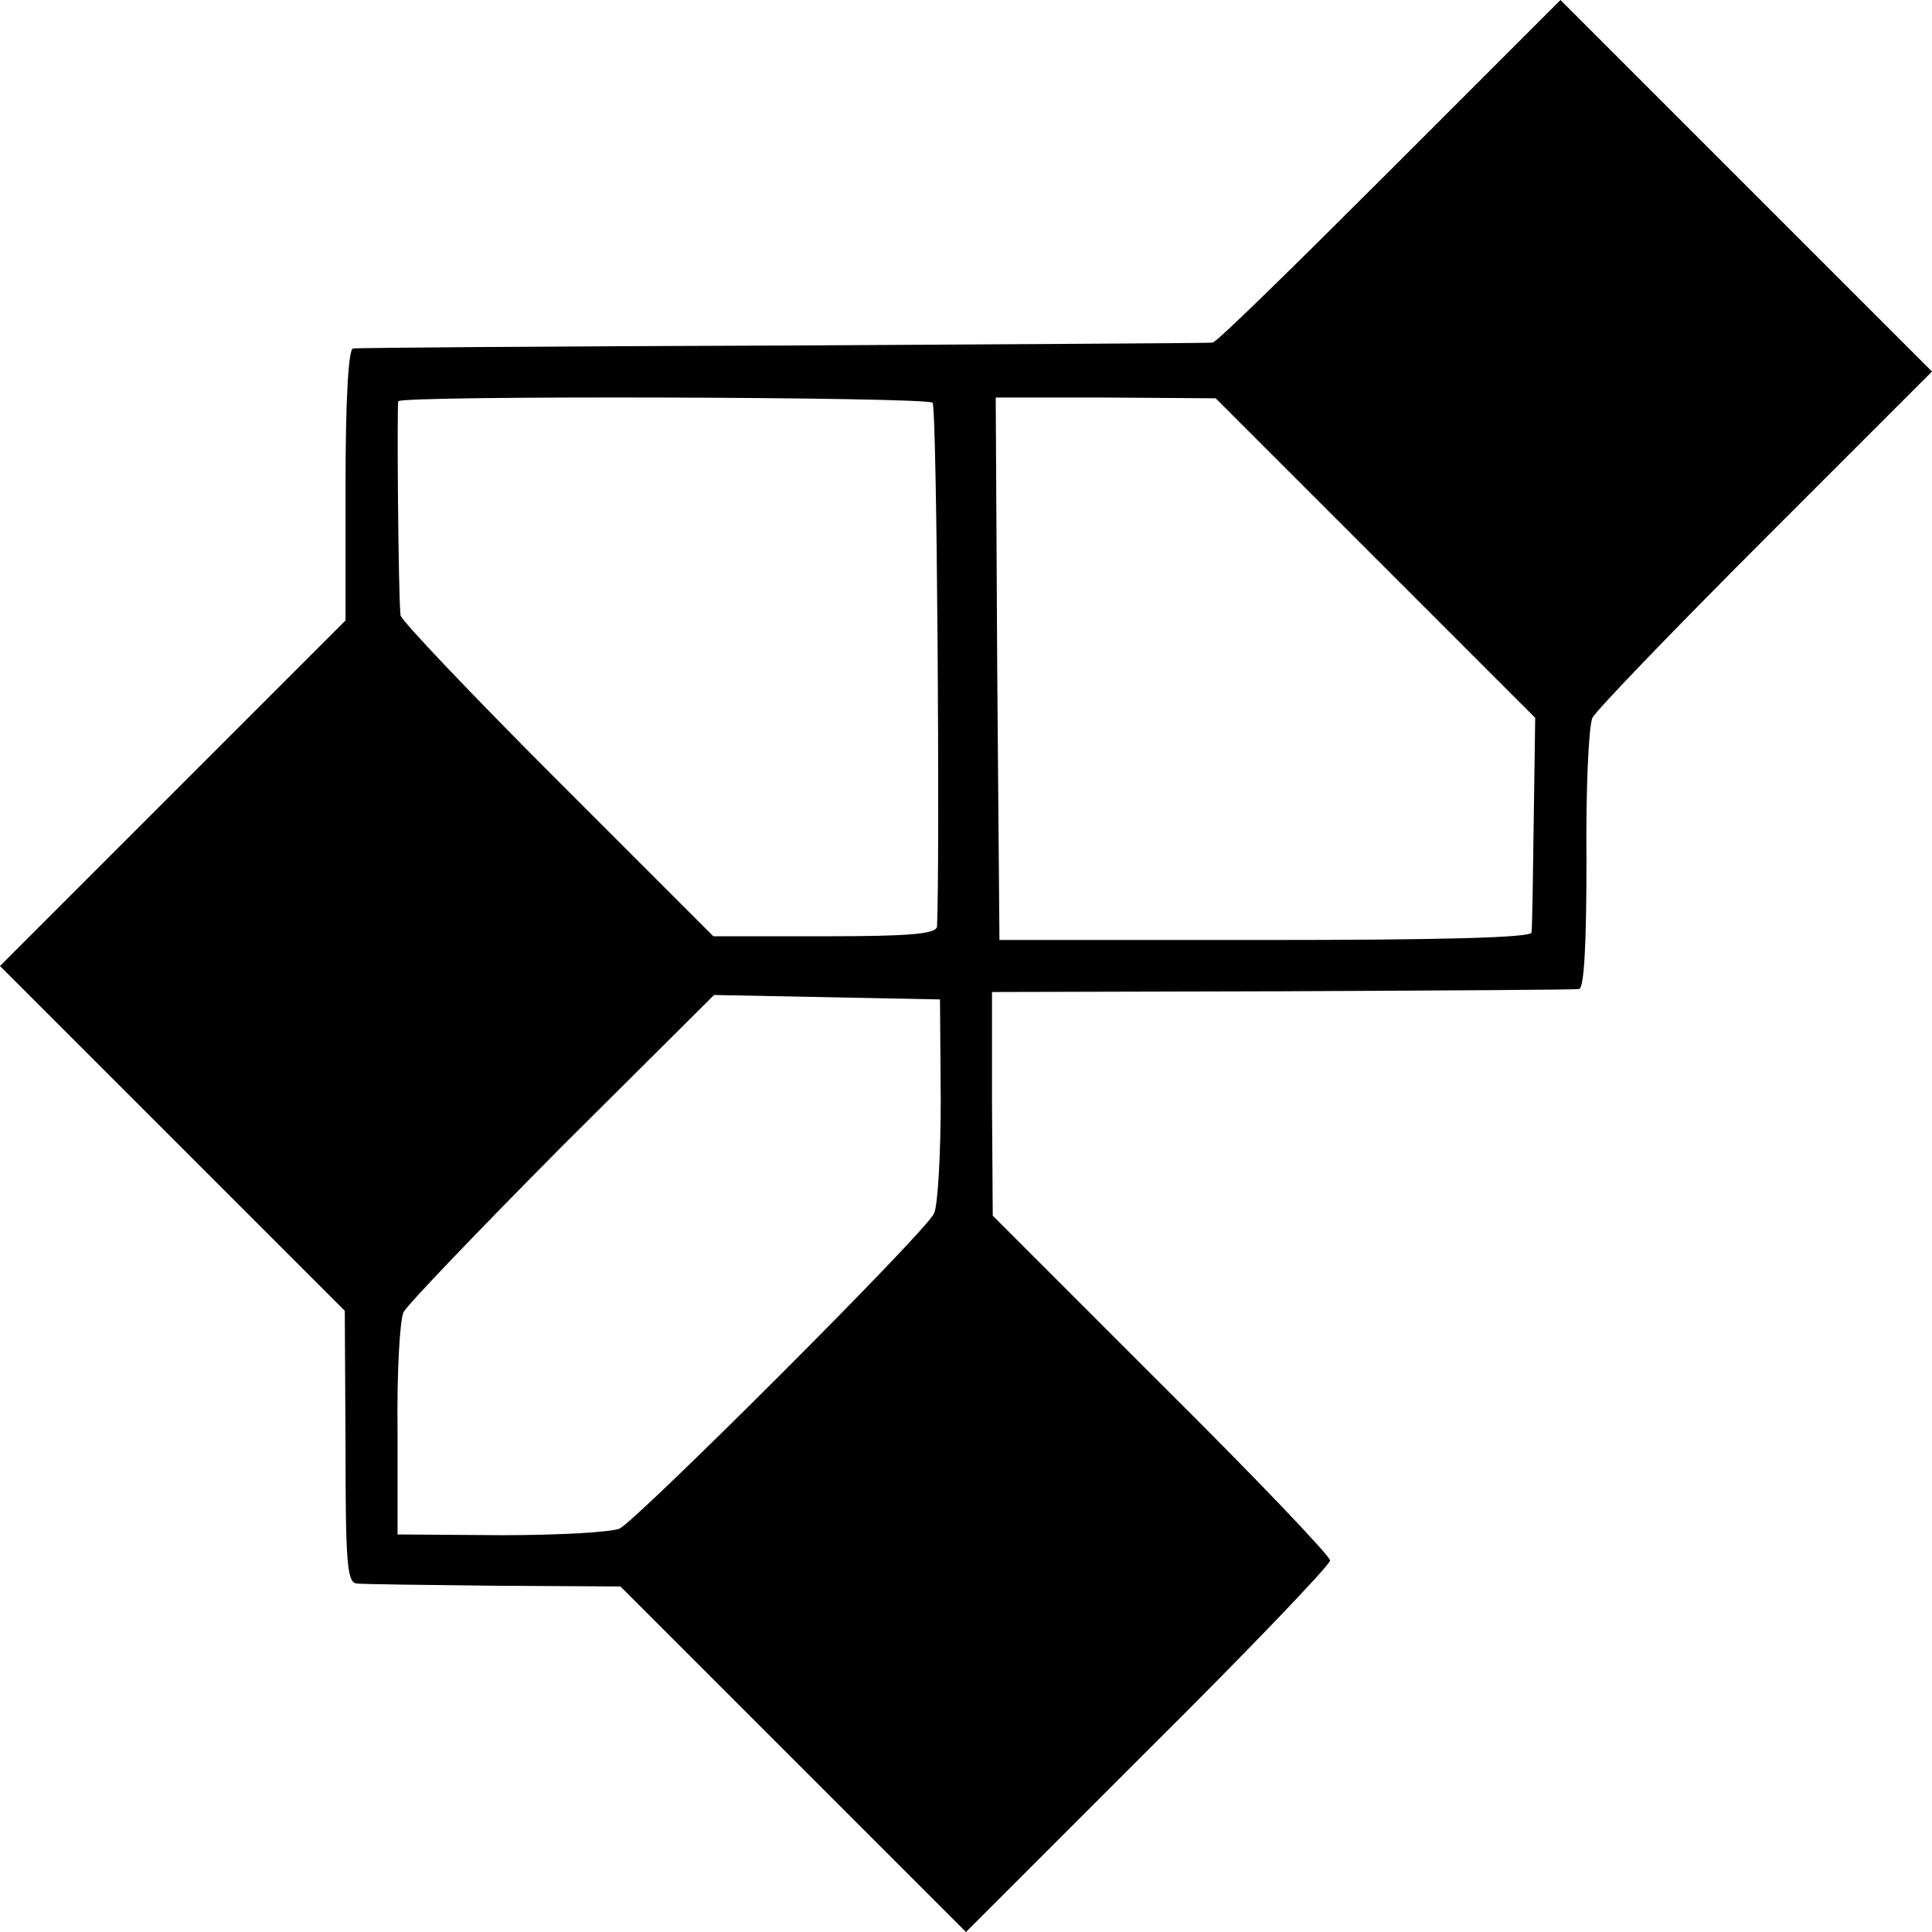 <?xml version="1.0" standalone="no"?>
<!DOCTYPE svg PUBLIC "-//W3C//DTD SVG 20010904//EN"
 "http://www.w3.org/TR/2001/REC-SVG-20010904/DTD/svg10.dtd">
<svg version="1.0" xmlns="http://www.w3.org/2000/svg"
 width="260pt" height="260pt" viewBox="0 0 260 260"
 preserveAspectRatio="xMidYMid meet">
<g transform="translate(0,260) scale(0.1,-0.1)"
fill="#000000" stroke="none">
<path d="M1870 2370 c-127 -127 -233 -231 -238 -231 -4 -1 -263 -2 -577 -4
-314 -1 -575 -3 -580 -4 -6 -1 -10 -68 -10 -184 l0 -182 -233 -233 -232 -232
232 -232 232 -232 1 -183 c0 -155 2 -183 15 -184 8 -1 92 -2 185 -3 l170 -1
232 -232 233 -233 245 245 c135 134 245 249 245 255 0 6 -102 113 -227 237
l-227 227 -1 151 0 150 390 1 c215 1 395 2 400 3 7 1 10 62 10 174 -1 94 3
180 8 191 5 10 110 119 233 242 l224 224 -250 250 -250 250 -230 -230z m-615
-312 c6 -5 10 -620 6 -705 -1 -10 -38 -13 -151 -13 l-150 0 -210 210 c-115
115 -211 216 -211 222 -3 26 -5 283 -3 288 3 8 712 6 719 -2z m596 -209 l215
-215 -2 -140 c-1 -76 -2 -144 -3 -149 -1 -7 -126 -10 -358 -10 l-358 0 -3 365
-2 365 148 0 148 -1 215 -215z m-585 -729 c0 -74 -4 -143 -9 -153 -11 -25
-399 -412 -423 -424 -11 -5 -82 -9 -159 -9 l-140 1 0 140 c-1 77 3 148 8 159
5 10 101 110 213 223 l205 204 152 -3 152 -3 1 -135z"/>
</g>
</svg>
